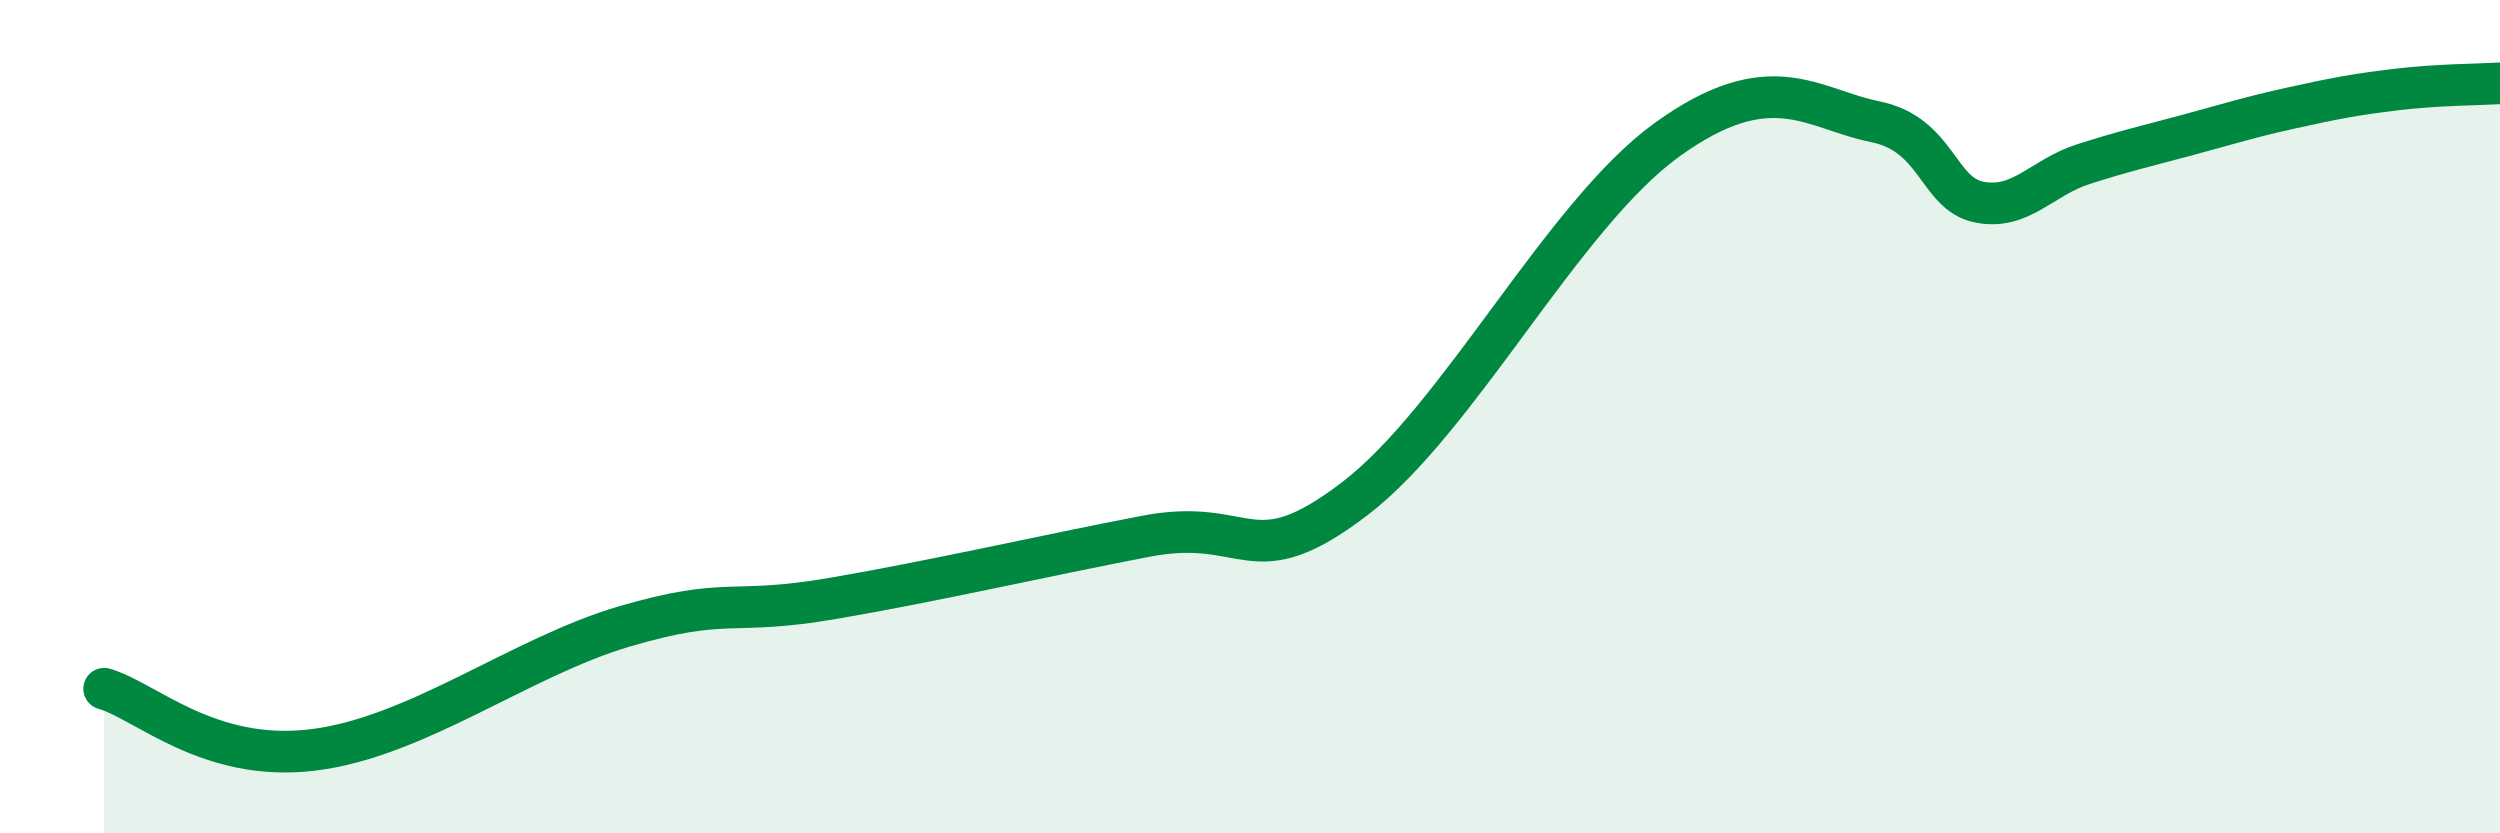 
    <svg width="60" height="20" viewBox="0 0 60 20" xmlns="http://www.w3.org/2000/svg">
      <path
        d="M 2.5,16.53 C 3.5,16.82 5,18.3 7.5,18 C 10,17.7 12.5,15.76 15,15.03 C 17.5,14.3 17.5,14.79 20,14.36 C 22.5,13.93 25,13.35 27.5,12.87 C 30,12.39 30,13.88 32.5,11.98 C 35,10.08 37.5,5.17 40,3.36 C 42.5,1.55 43.5,2.62 45,2.92 C 46.5,3.22 46.5,4.65 47.5,4.85 C 48.5,5.05 49,4.26 50,3.94 C 51,3.62 51.5,3.51 52.5,3.24 C 53.5,2.97 54,2.81 55,2.59 C 56,2.37 56.5,2.27 57.5,2.15 C 58.5,2.03 59.5,2.03 60,2L60 20L2.5 20Z"
        fill="#008740"
        opacity="0.1"
        stroke-linecap="round"
        stroke-linejoin="round"
      />
      <path
        d="M 2.5,16.53 C 3.5,16.82 5,18.3 7.5,18 C 10,17.7 12.5,15.76 15,15.03 C 17.5,14.3 17.5,14.79 20,14.36 C 22.5,13.93 25,13.35 27.5,12.87 C 30,12.39 30,13.88 32.5,11.98 C 35,10.08 37.5,5.17 40,3.36 C 42.5,1.55 43.5,2.62 45,2.92 C 46.5,3.22 46.5,4.65 47.5,4.85 C 48.5,5.05 49,4.26 50,3.94 C 51,3.62 51.5,3.51 52.5,3.24 C 53.5,2.97 54,2.81 55,2.59 C 56,2.37 56.5,2.27 57.5,2.15 C 58.5,2.03 59.5,2.03 60,2"
        stroke="#008740"
        stroke-width="1"
        fill="none"
        stroke-linecap="round"
        stroke-linejoin="round"
      />
    </svg>
  